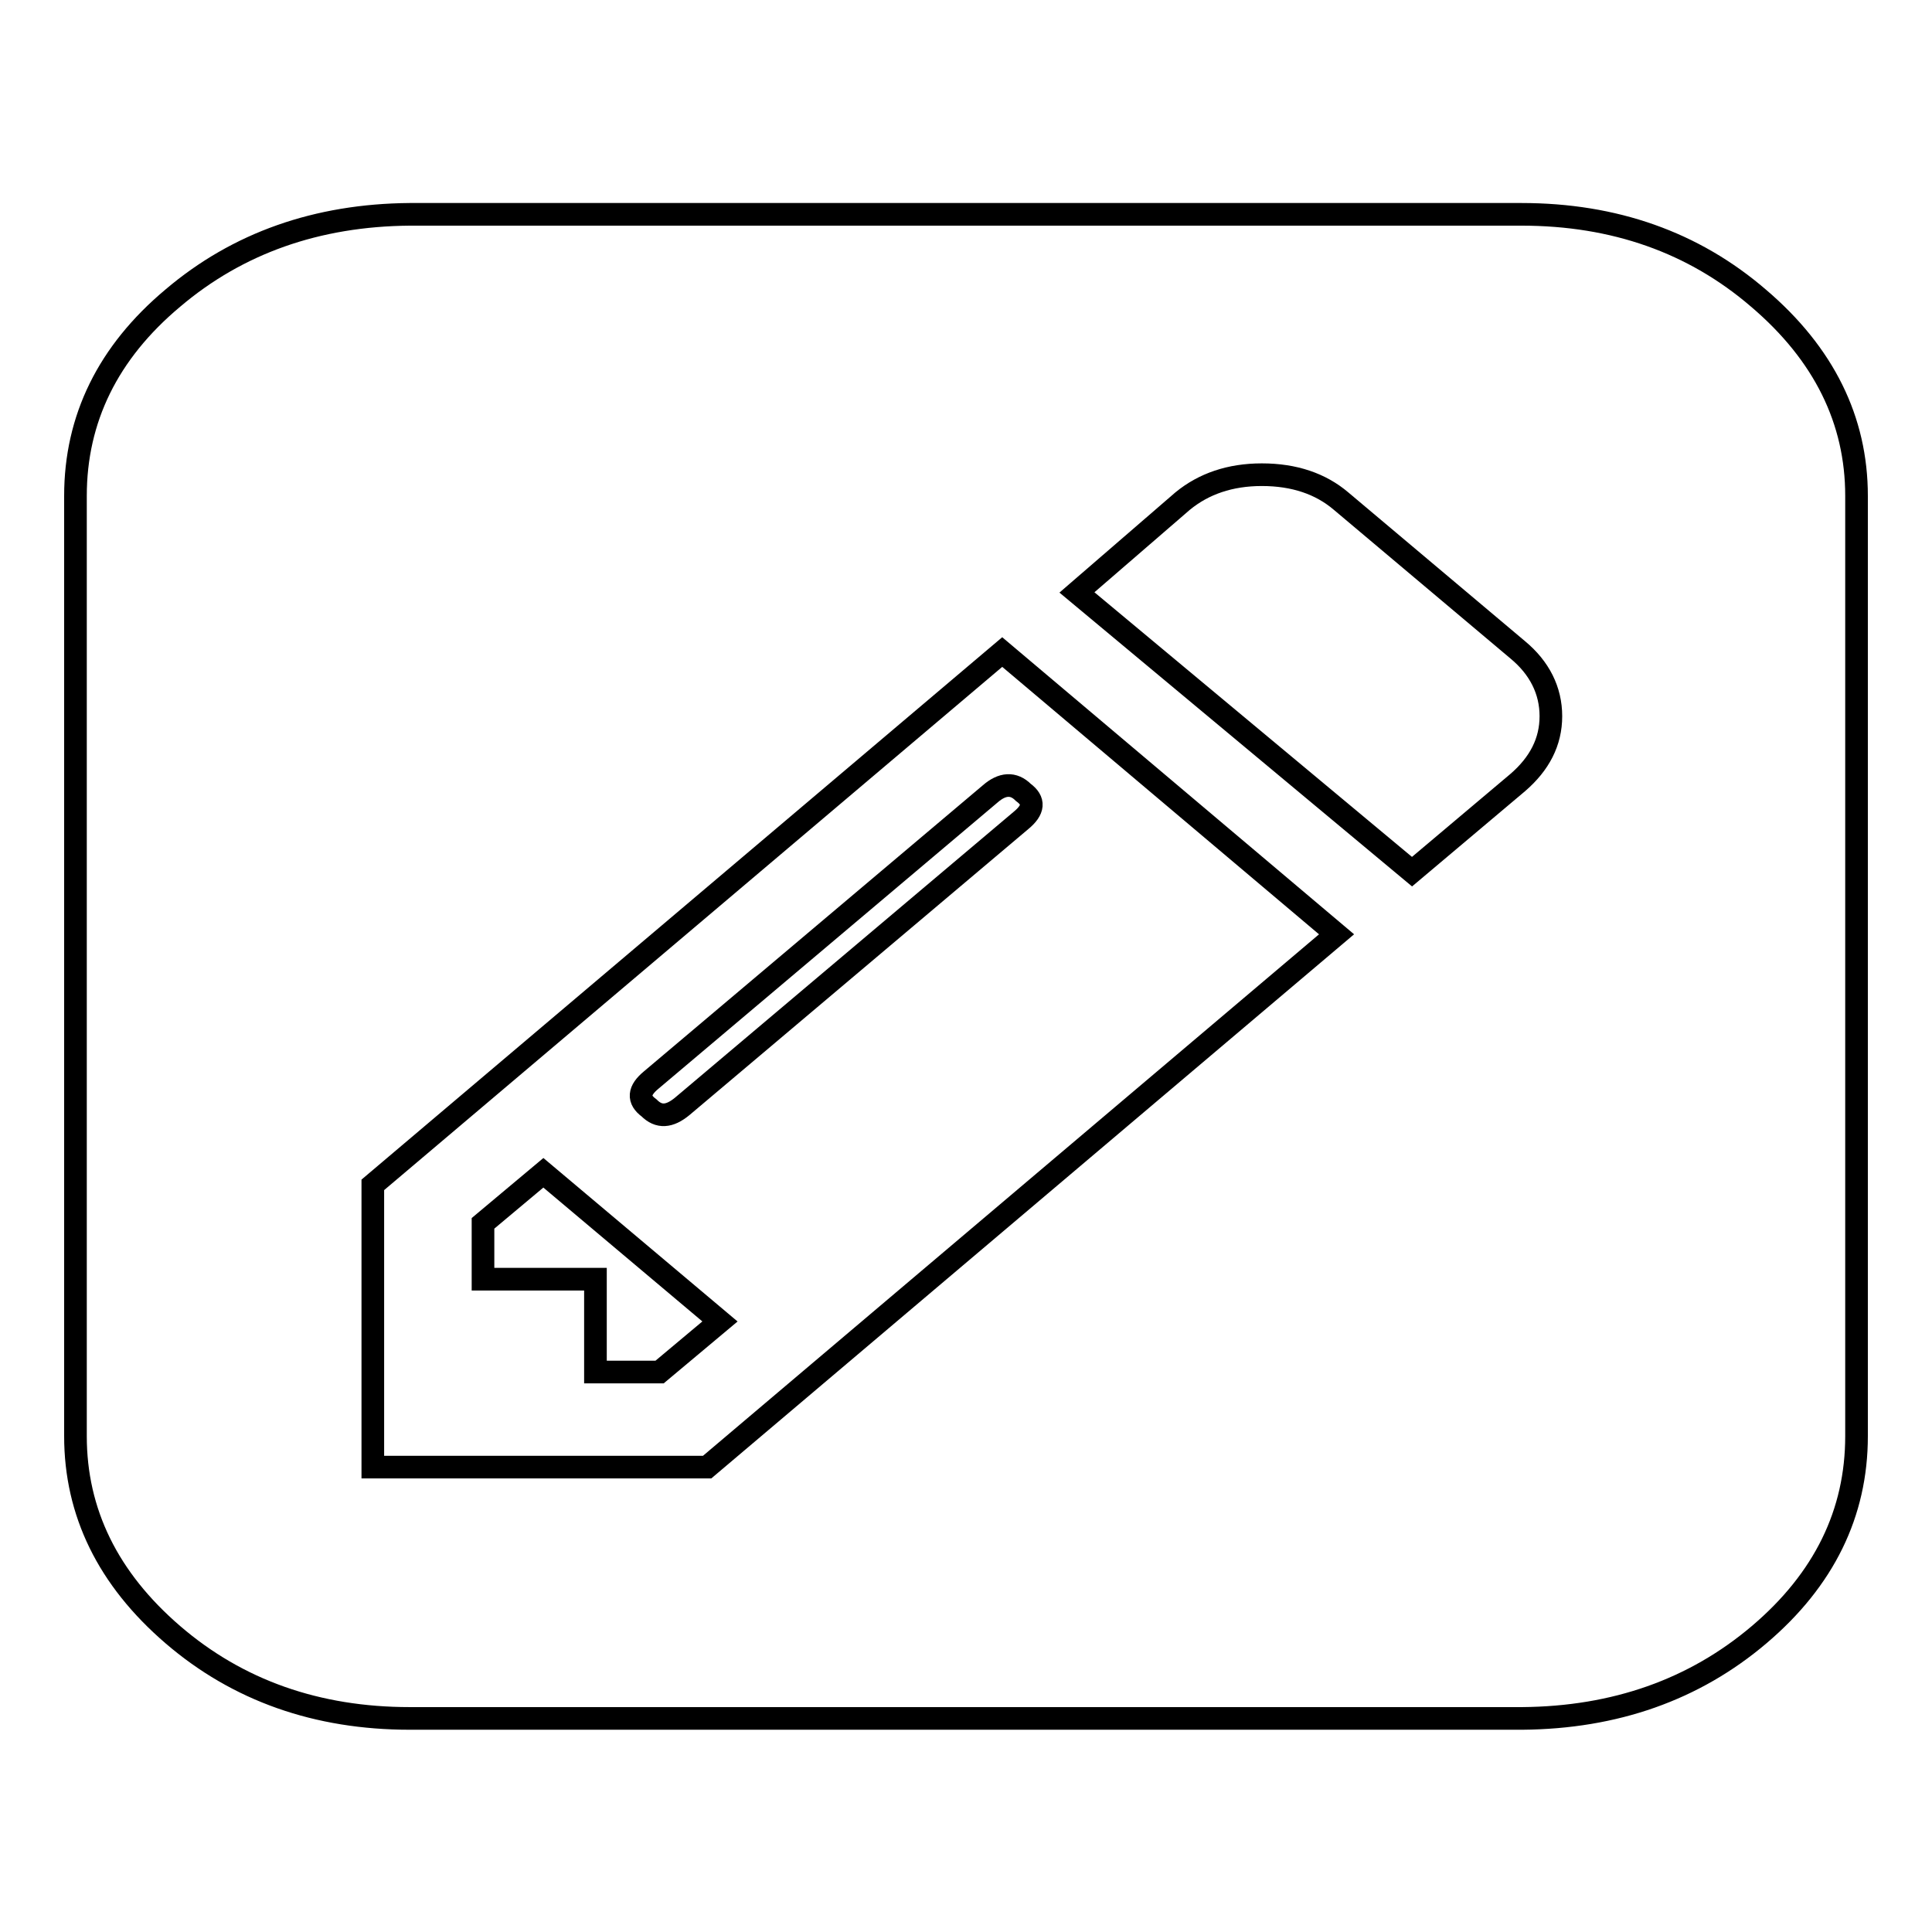<?xml version="1.0" encoding="utf-8"?>
<!-- Svg Vector Icons : http://www.onlinewebfonts.com/icon -->
<!DOCTYPE svg PUBLIC "-//W3C//DTD SVG 1.1//EN" "http://www.w3.org/Graphics/SVG/1.1/DTD/svg11.dtd">
<svg version="1.1" xmlns="http://www.w3.org/2000/svg" xmlns:xlink="http://www.w3.org/1999/xlink" x="0px" y="0px" viewBox="0 0 256 256" enable-background="new 0 0 256 256" xml:space="preserve">
<g><g><path stroke-width="3" fill-opacity="0" stroke="#000000"  d="M72,155.4l23.4,19.7l-8,6.7h-8.5v-12.3H64v-7.4L72,155.4z M135.6,105c1.5,1.1,1.4,2.3-0.3,3.7l-44.9,37.9c-1.7,1.4-3.1,1.5-4.4,0.2c-1.5-1.1-1.4-2.3,0.3-3.7l44.9-37.9C132.8,103.8,134.3,103.7,135.6,105L135.6,105z M93.7,194.4l83.4-70.6l-44.3-37.4L49.4,157v37.4H93.7L93.7,194.4z M187.1,115.5l14-11.8c2.9-2.5,4.4-5.4,4.4-8.8c0-3.4-1.5-6.4-4.4-8.8l-23.4-19.7c-2.7-2.3-6.2-3.5-10.5-3.5c-4.2,0-7.7,1.2-10.5,3.5l-14,12.1L187.1,115.5z M246,65.7v124.6c0,10.2-4.3,19-12.9,26.3c-8.6,7.3-19.1,11-31.4,11.1H54.3c-12.3,0-22.8-3.7-31.4-11.1c-8.6-7.4-12.9-16.2-12.9-26.3V65.7c0-10.2,4.3-19,12.9-26.2c8.6-7.3,19.1-11,31.4-11.1h147.3c12.3,0,22.8,3.7,31.4,11.1C241.7,46.9,246,55.7,246,65.7z"/></g></g>
</svg>